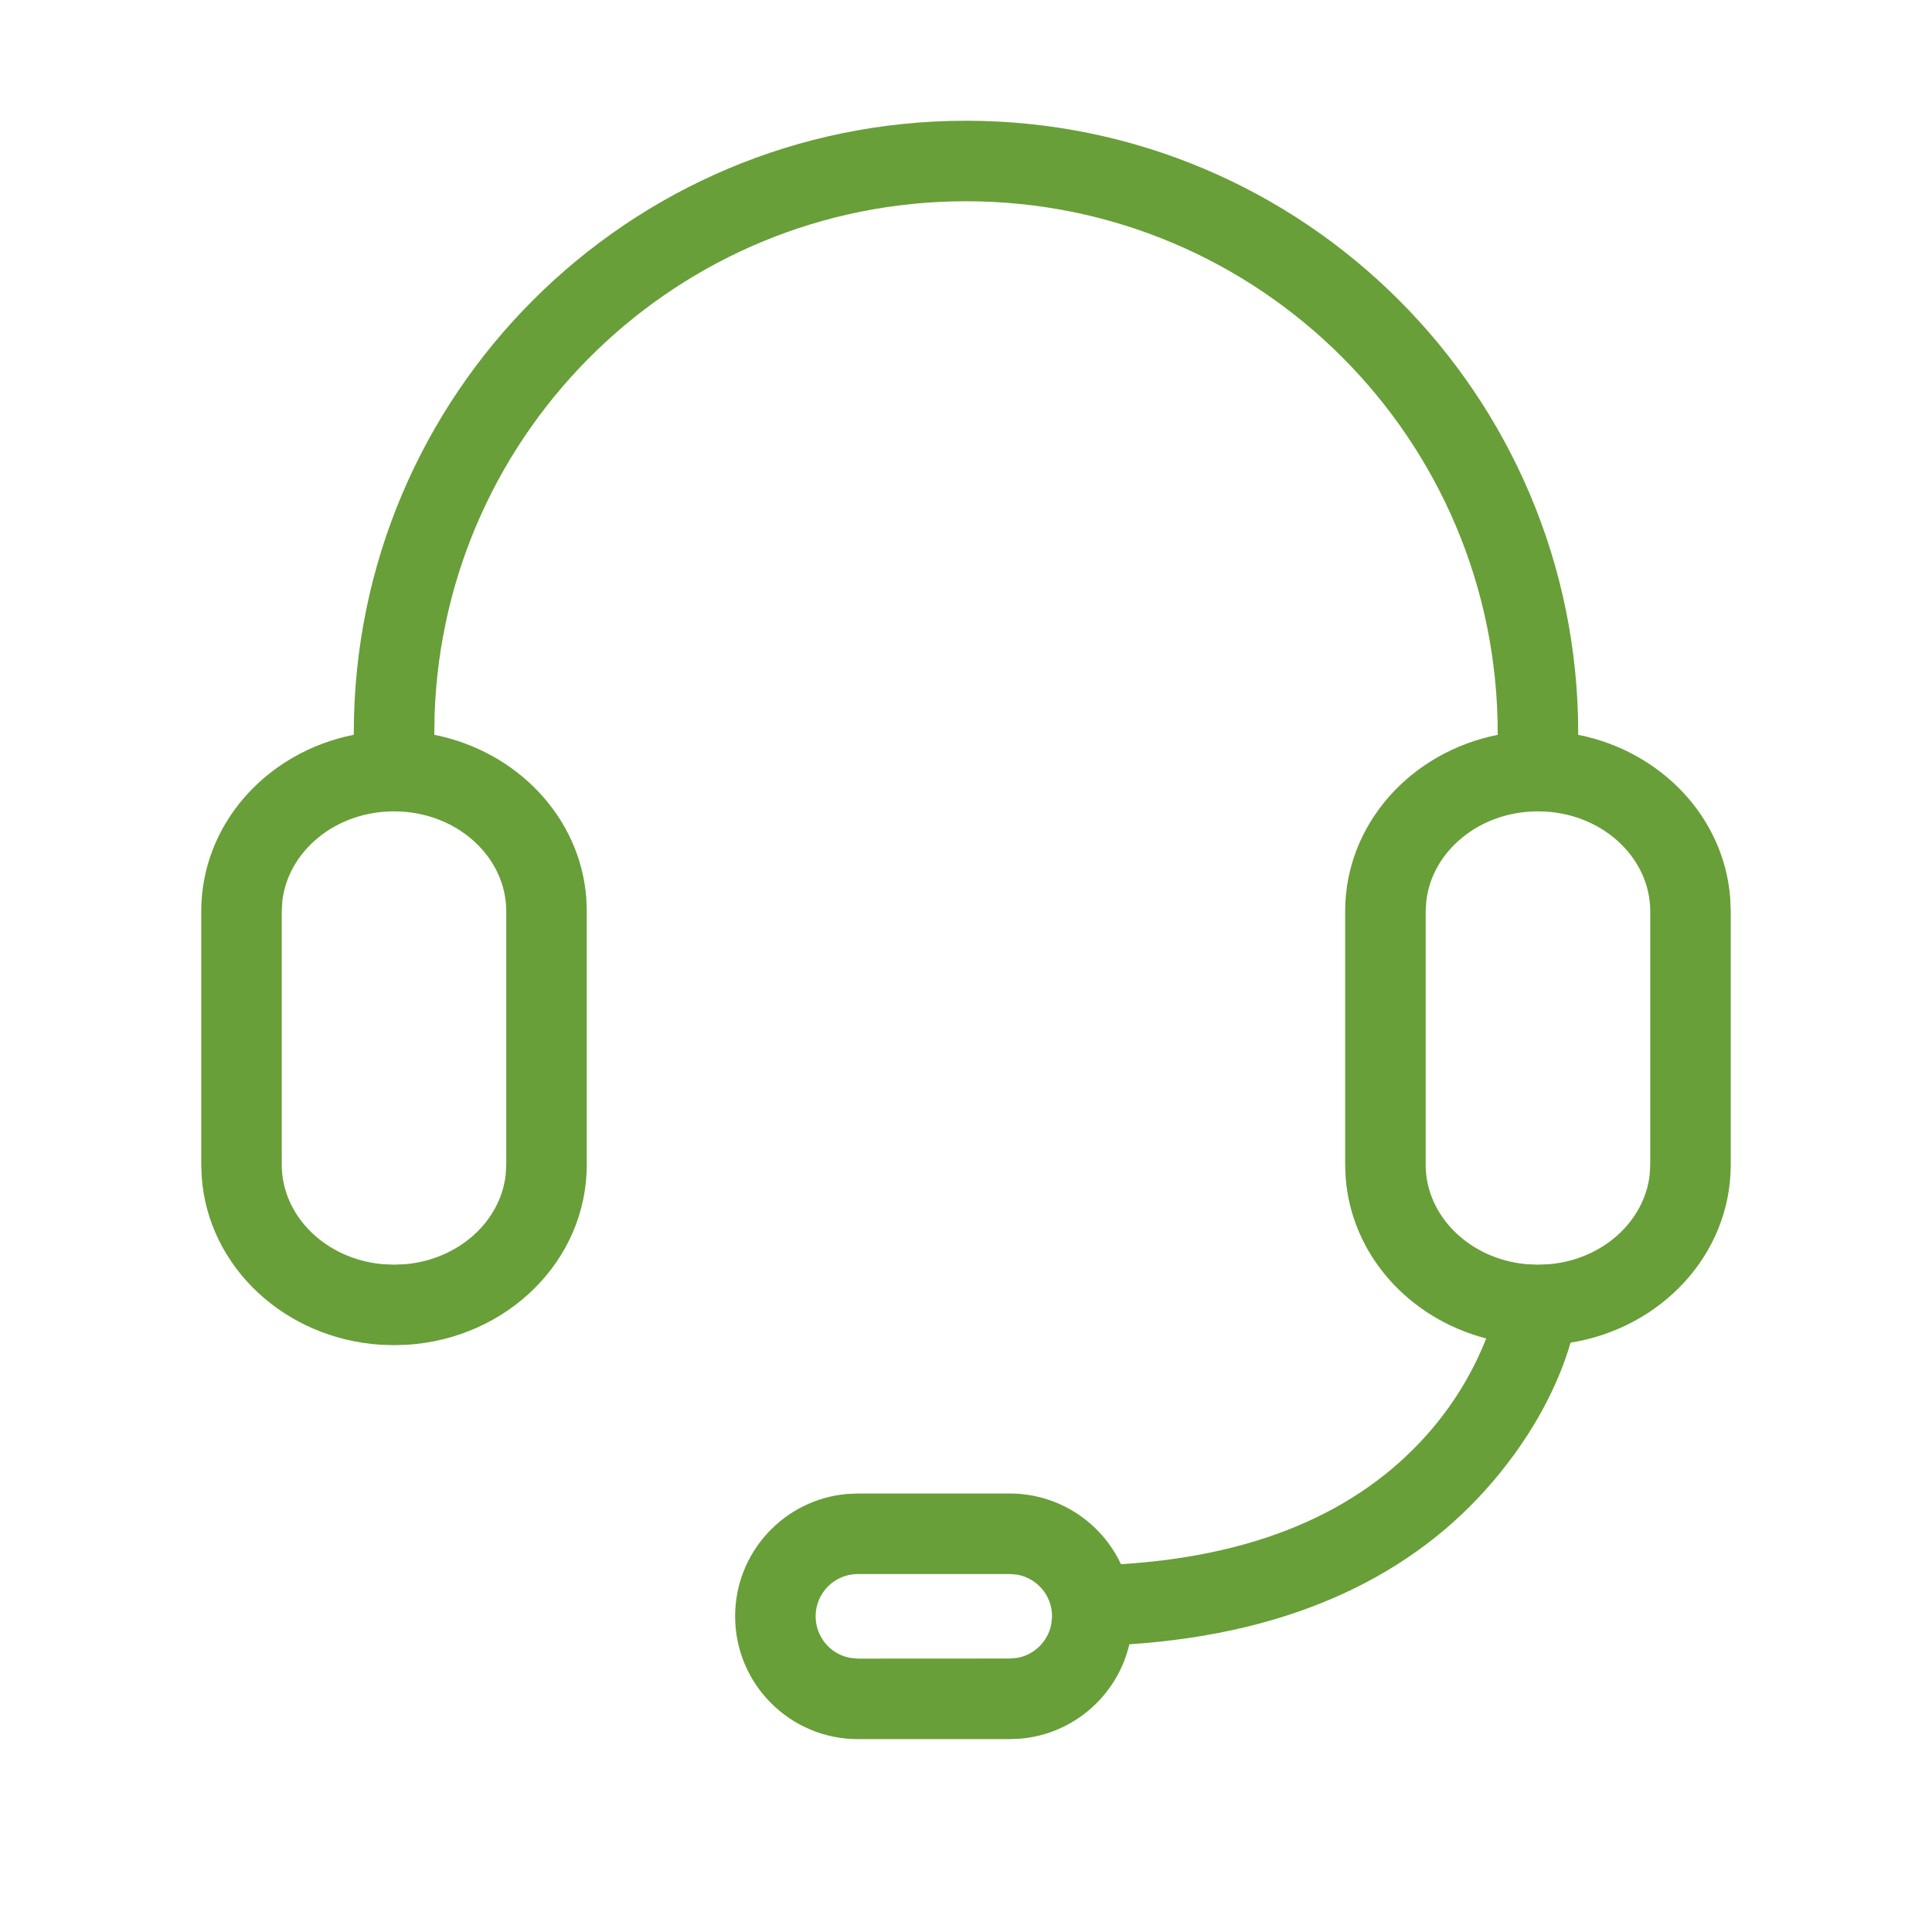 <svg width="24" height="24" viewBox="0 0 24 24" fill="none" xmlns="http://www.w3.org/2000/svg">
<path fill-rule="evenodd" clip-rule="evenodd" d="M12 1.5C16.2 1.5 19.605 4.905 19.605 9.105L19.604 9.128C20.63 9.331 21.421 10.151 21.494 11.166L21.5 11.321V14.468C21.5 15.585 20.634 16.499 19.51 16.679C19.365 17.179 19.066 17.793 18.545 18.404C17.565 19.555 16.081 20.29 14.029 20.426C13.882 21.057 13.343 21.538 12.682 21.598L12.543 21.604H10.658C9.815 21.604 9.132 20.921 9.132 20.078C9.132 19.282 9.741 18.629 10.519 18.559L10.658 18.553H12.543C13.154 18.553 13.682 18.912 13.925 19.431C15.73 19.319 16.975 18.706 17.784 17.756C18.09 17.396 18.311 17.011 18.462 16.627C17.506 16.379 16.786 15.589 16.716 14.623L16.71 14.468V11.321C16.71 10.235 17.529 9.341 18.607 9.128C18.605 9.121 18.605 9.113 18.605 9.105C18.605 5.457 15.648 2.5 12 2.5C8.43 2.5 5.521 5.333 5.399 8.873L5.395 9.105L5.395 9.128C6.42 9.332 7.211 10.151 7.284 11.166L7.289 11.321V14.468C7.289 15.664 6.297 16.627 5.058 16.705L4.895 16.71L4.732 16.705C3.547 16.631 2.587 15.746 2.506 14.623L2.5 14.468V11.321C2.5 10.235 3.317 9.342 4.394 9.128L4.395 9.105C4.395 4.905 7.8 1.5 12 1.5ZM12.543 19.553H10.658C10.367 19.553 10.132 19.788 10.132 20.078C10.132 20.336 10.317 20.551 10.563 20.595L10.658 20.604L12.542 20.603L12.637 20.595C12.852 20.556 13.021 20.387 13.06 20.172L13.069 20.078C13.069 19.82 12.883 19.605 12.637 19.561L12.543 19.553ZM4.895 10.079C4.164 10.079 3.578 10.576 3.507 11.195L3.5 11.321V14.468C3.5 15.102 4.041 15.639 4.751 15.704L4.894 15.71L5.039 15.704C5.701 15.644 6.217 15.172 6.282 14.593L6.289 14.468V11.321C6.289 10.644 5.674 10.079 4.895 10.079ZM19.105 10.079C18.375 10.079 17.788 10.576 17.718 11.195L17.71 11.321V14.468C17.71 15.102 18.252 15.639 18.961 15.704L19.105 15.71L19.249 15.704C19.912 15.644 20.427 15.172 20.493 14.593L20.5 14.468V11.321C20.5 10.644 19.885 10.079 19.105 10.079Z" fill="#689F38"/>
</svg>

